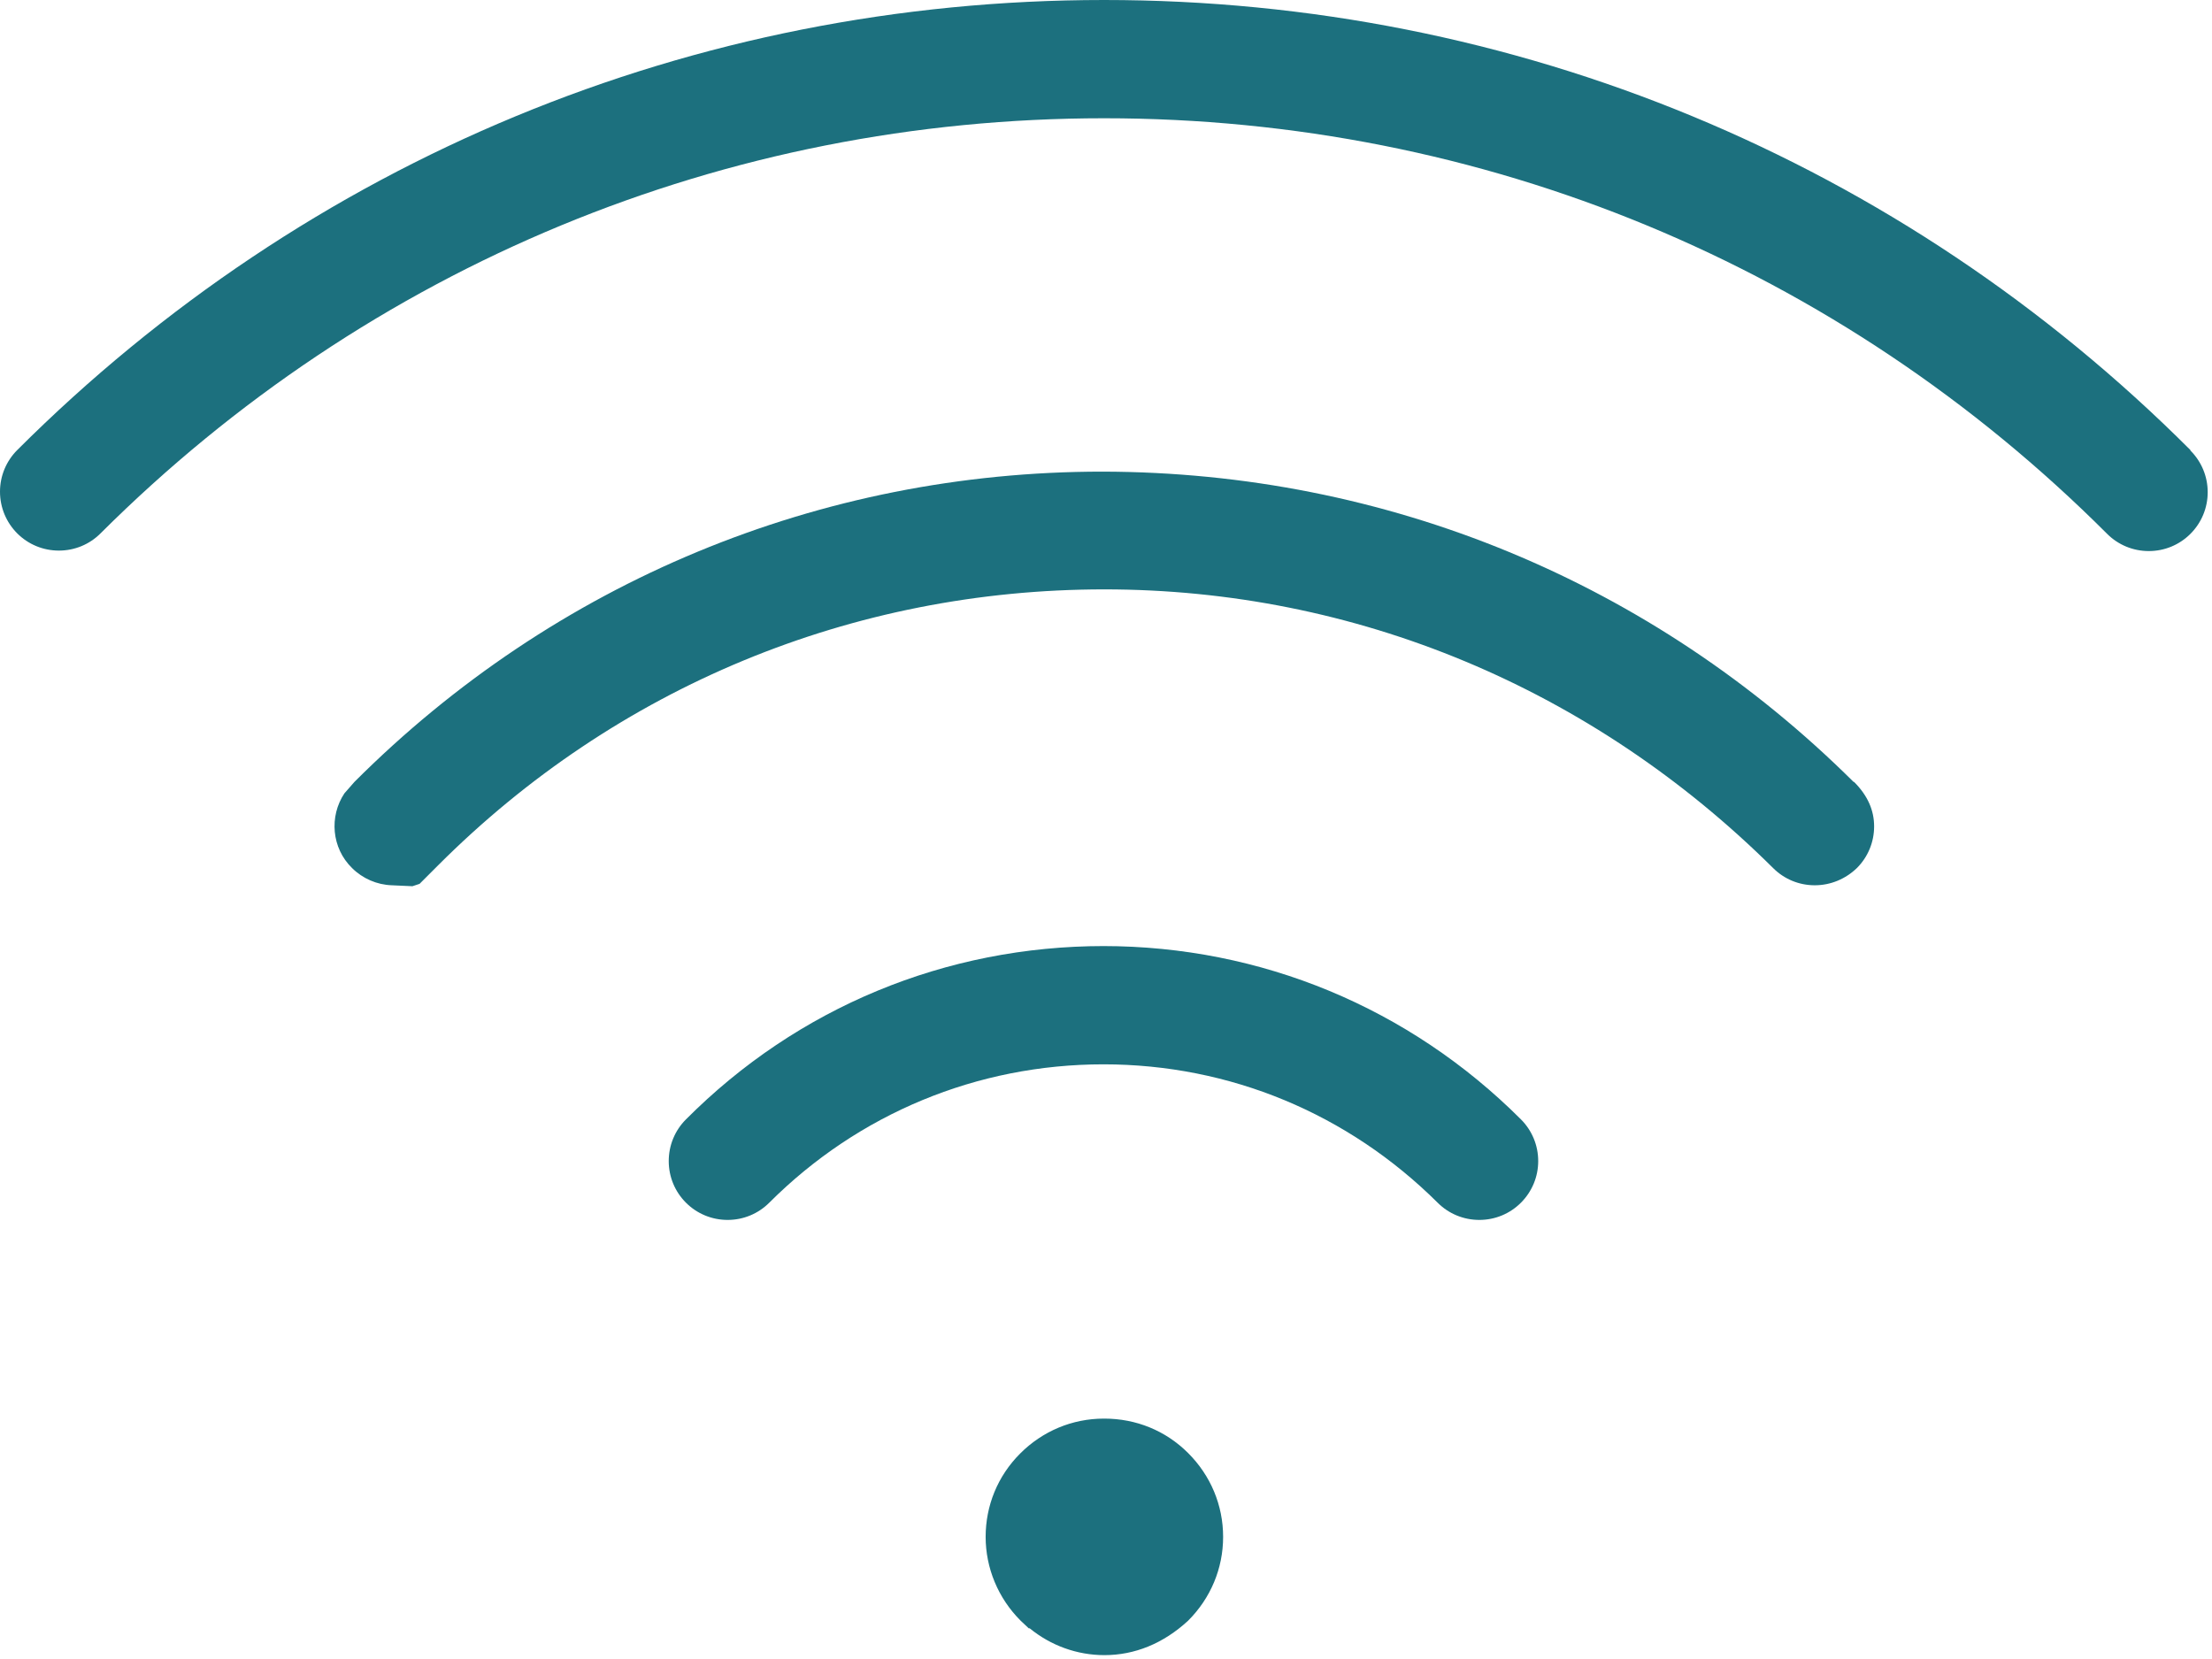 <svg width="56" height="42" viewBox="0 0 56 42" fill="none" xmlns="http://www.w3.org/2000/svg">
<path d="M27.947 35.914C27.147 35.914 26.395 36.229 25.826 36.799C25.256 37.369 24.953 38.12 24.953 38.908C24.953 39.696 25.268 40.459 25.838 41.029L26.044 41.223H26.068C26.602 41.66 27.268 41.902 27.959 41.902C28.723 41.902 29.45 41.611 30.08 41.029C30.65 40.459 30.965 39.708 30.965 38.908C30.965 38.108 30.65 37.356 30.08 36.787C29.511 36.217 28.759 35.914 27.959 35.914H27.947Z" fill="#1C707E"/>
<path d="M27.948 23.951C23.948 23.951 20.19 25.503 17.366 28.339C17.087 28.618 16.93 28.994 16.93 29.394C16.93 29.794 17.087 30.169 17.366 30.448C17.645 30.727 18.021 30.884 18.421 30.884C18.821 30.884 19.196 30.727 19.475 30.448C21.73 28.194 24.736 26.945 27.936 26.945C31.136 26.945 34.13 28.194 36.396 30.448C36.675 30.727 37.051 30.884 37.451 30.884C37.851 30.884 38.227 30.727 38.505 30.448C38.784 30.169 38.942 29.794 38.942 29.394C38.942 28.994 38.784 28.618 38.505 28.339C35.681 25.515 31.924 23.951 27.924 23.951H27.948Z" fill="#1C707E"/>
<path d="M46.925 19.794C41.834 14.739 35.107 11.952 27.907 11.94C20.768 11.94 14.041 14.727 8.974 19.794L8.719 20.085C8.332 20.667 8.392 21.467 8.913 21.976C9.18 22.242 9.544 22.4 9.919 22.412L10.441 22.436L10.622 22.376L11.095 21.903C15.604 17.394 21.58 14.921 27.956 14.921C34.307 14.921 40.295 17.418 44.889 21.976C45.168 22.255 45.543 22.412 45.943 22.412C46.343 22.412 46.719 22.255 47.01 21.976C47.289 21.697 47.446 21.321 47.446 20.921C47.446 20.521 47.289 20.145 46.937 19.794H46.925Z" fill="#1C707E"/>
<path d="M55.454 11.394C48.109 4.048 38.339 0 27.951 0C17.564 0 7.794 4.048 0.436 11.394C0.158 11.673 0 12.048 0 12.448C0 12.848 0.158 13.224 0.436 13.503C0.715 13.782 1.091 13.939 1.491 13.939C1.891 13.939 2.267 13.782 2.545 13.503C9.345 6.727 18.363 2.994 27.951 2.994C37.539 2.994 46.557 6.727 53.345 13.515C53.624 13.794 54 13.951 54.4 13.951C54.8 13.951 55.175 13.794 55.454 13.515C55.733 13.236 55.891 12.861 55.891 12.46C55.891 12.06 55.733 11.685 55.454 11.406V11.394Z" fill="#1C707E"/>
</svg>
